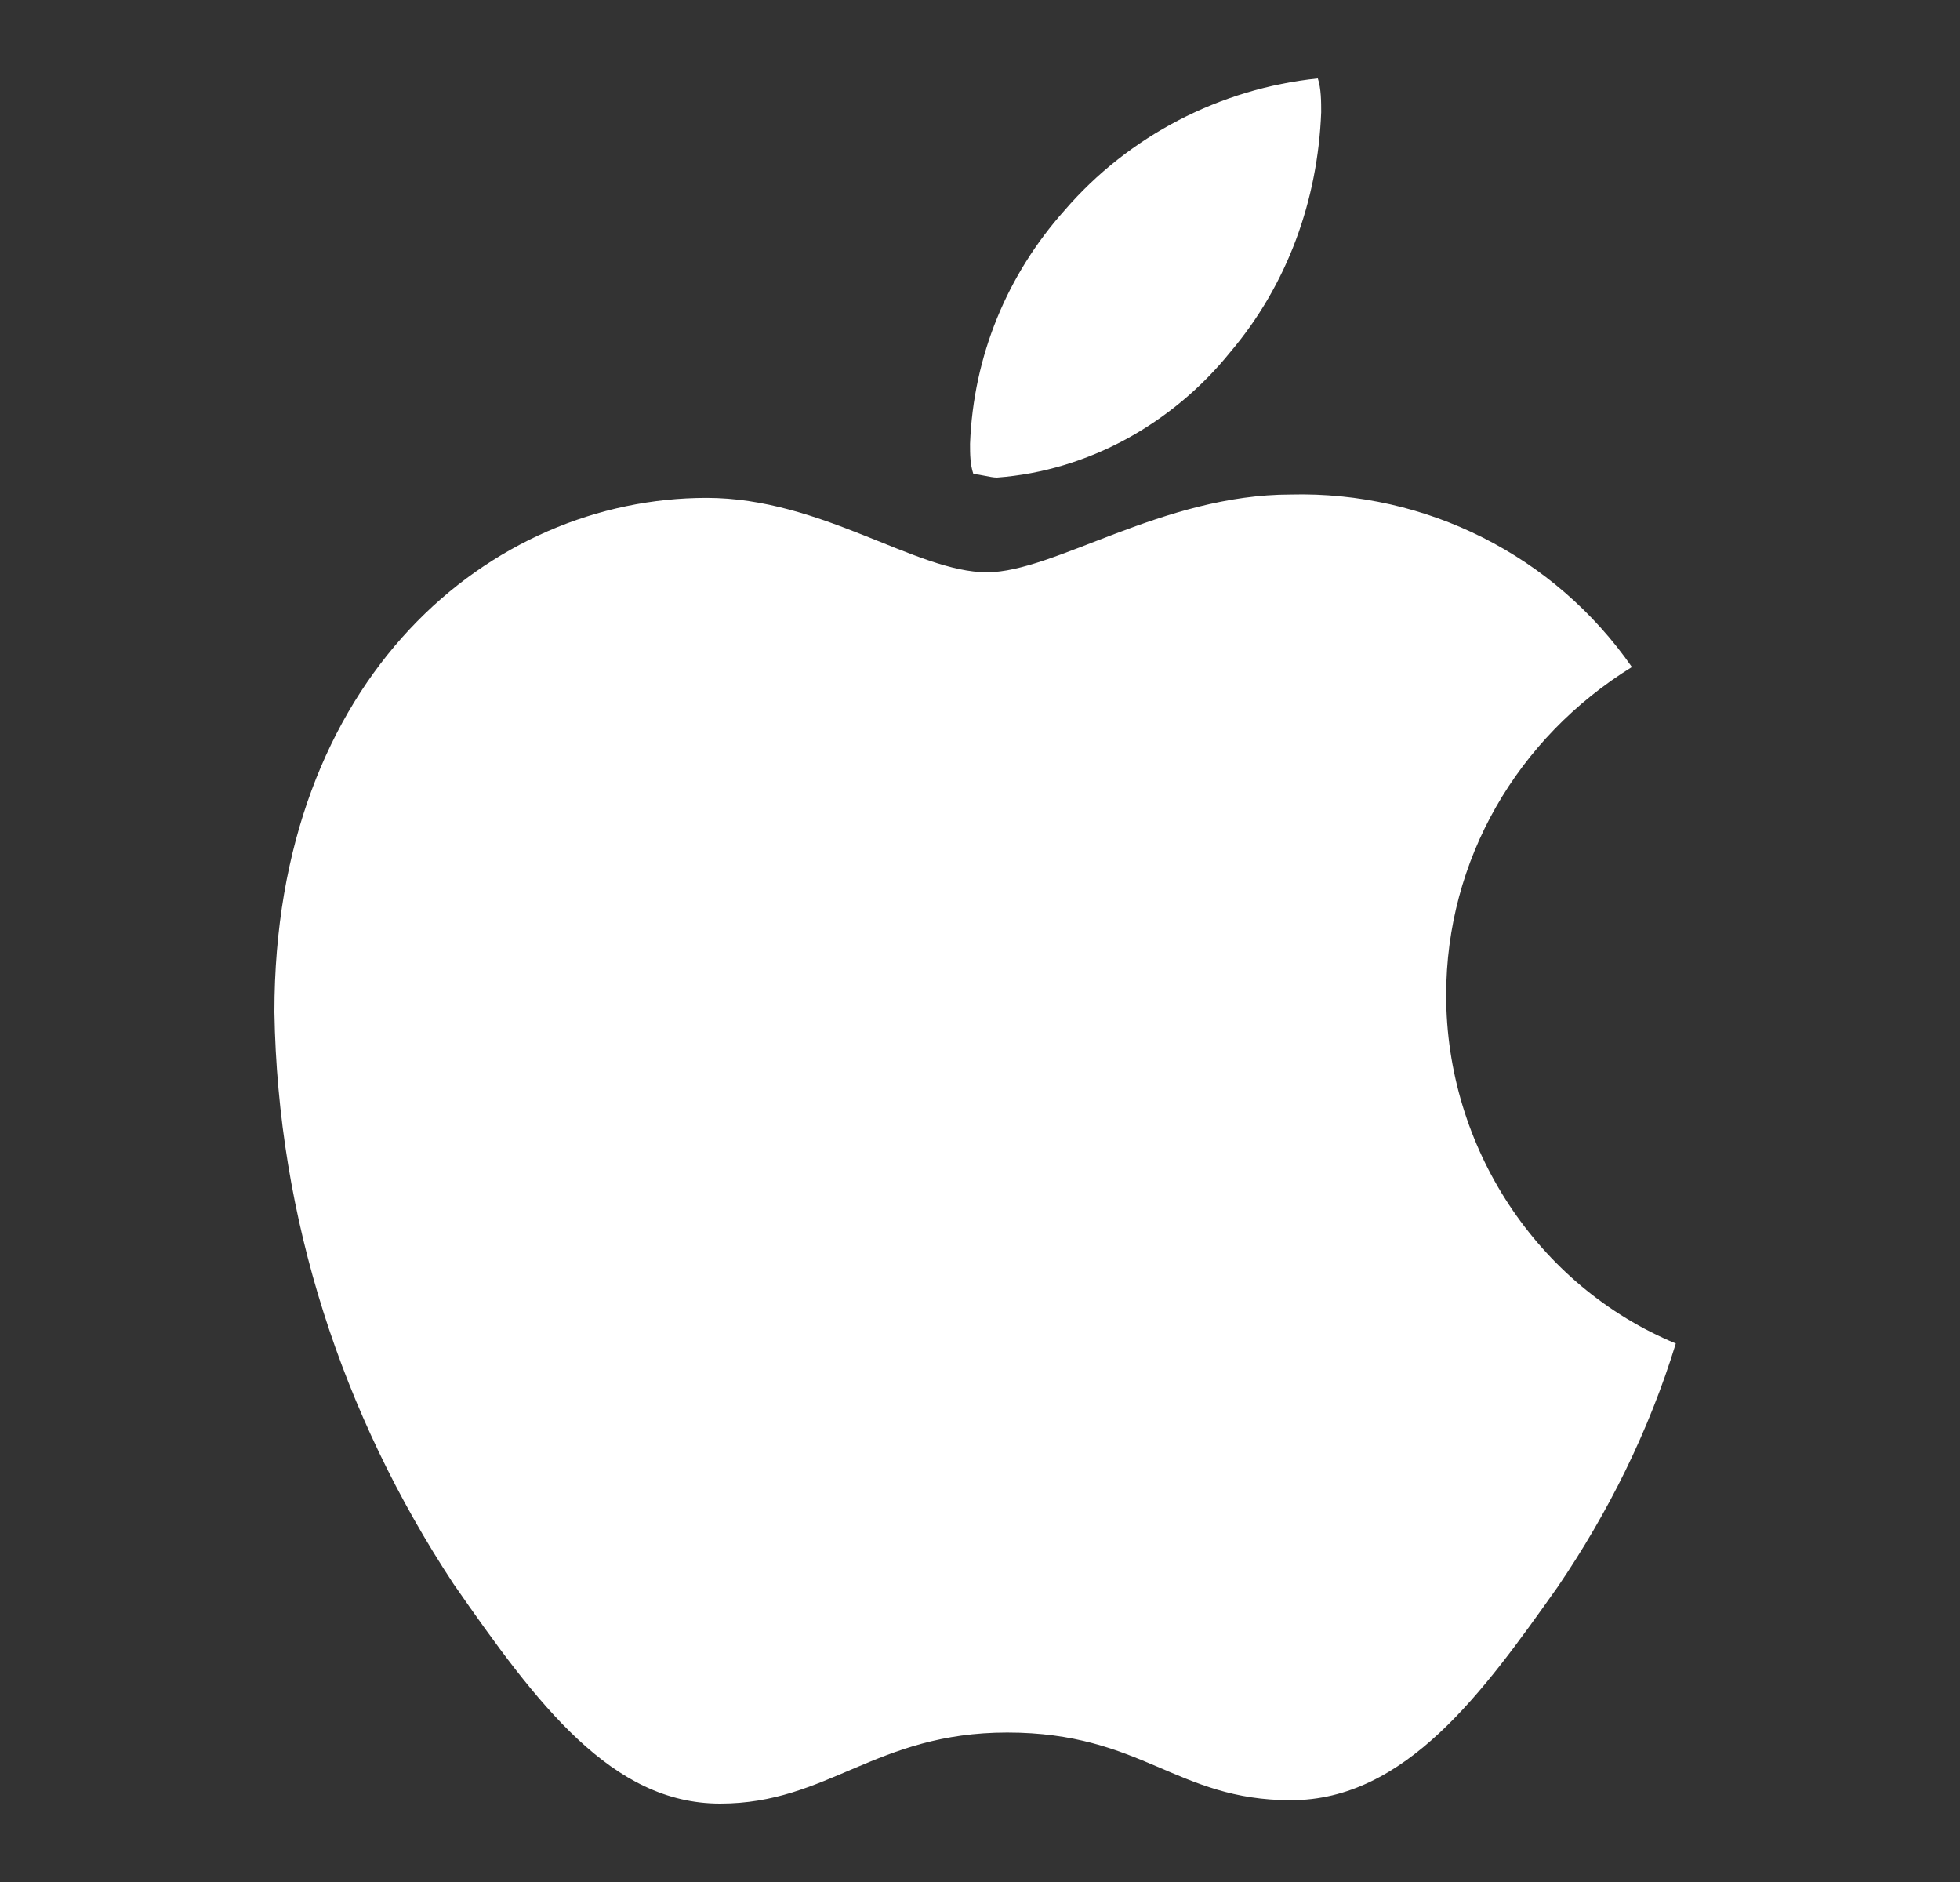 <svg width="25" height="24" viewBox="0 0 25 24" fill="none" xmlns="http://www.w3.org/2000/svg">
<rect x="0" y="0" width="25" height="24" fill="#333333" stroke="none"/>
<path d="M20.815 8.506C19.351 9.412 18.446 10.965 18.446 12.69C18.446 14.631 19.609 16.4 21.375 17.133C21.03 18.255 20.513 19.29 19.867 20.239C18.92 21.576 17.929 22.957 16.465 22.957C15 22.957 14.569 22.094 12.847 22.094C11.167 22.094 10.564 23 9.185 23C7.807 23 6.86 21.749 5.783 20.196C4.361 18.039 3.543 15.537 3.5 12.906C3.5 8.635 6.257 6.349 9.013 6.349C10.478 6.349 11.684 7.298 12.588 7.298C13.45 7.298 14.828 6.306 16.465 6.306C18.188 6.263 19.824 7.082 20.815 8.506ZM15.689 4.494C16.422 3.631 16.809 2.553 16.852 1.431C16.852 1.302 16.852 1.129 16.809 1C15.56 1.129 14.397 1.733 13.579 2.682C12.847 3.502 12.416 4.537 12.373 5.659C12.373 5.788 12.373 5.918 12.416 6.047C12.502 6.047 12.631 6.09 12.717 6.09C13.88 6.004 14.957 5.4 15.689 4.494Z" fill="white"/>
</svg>
